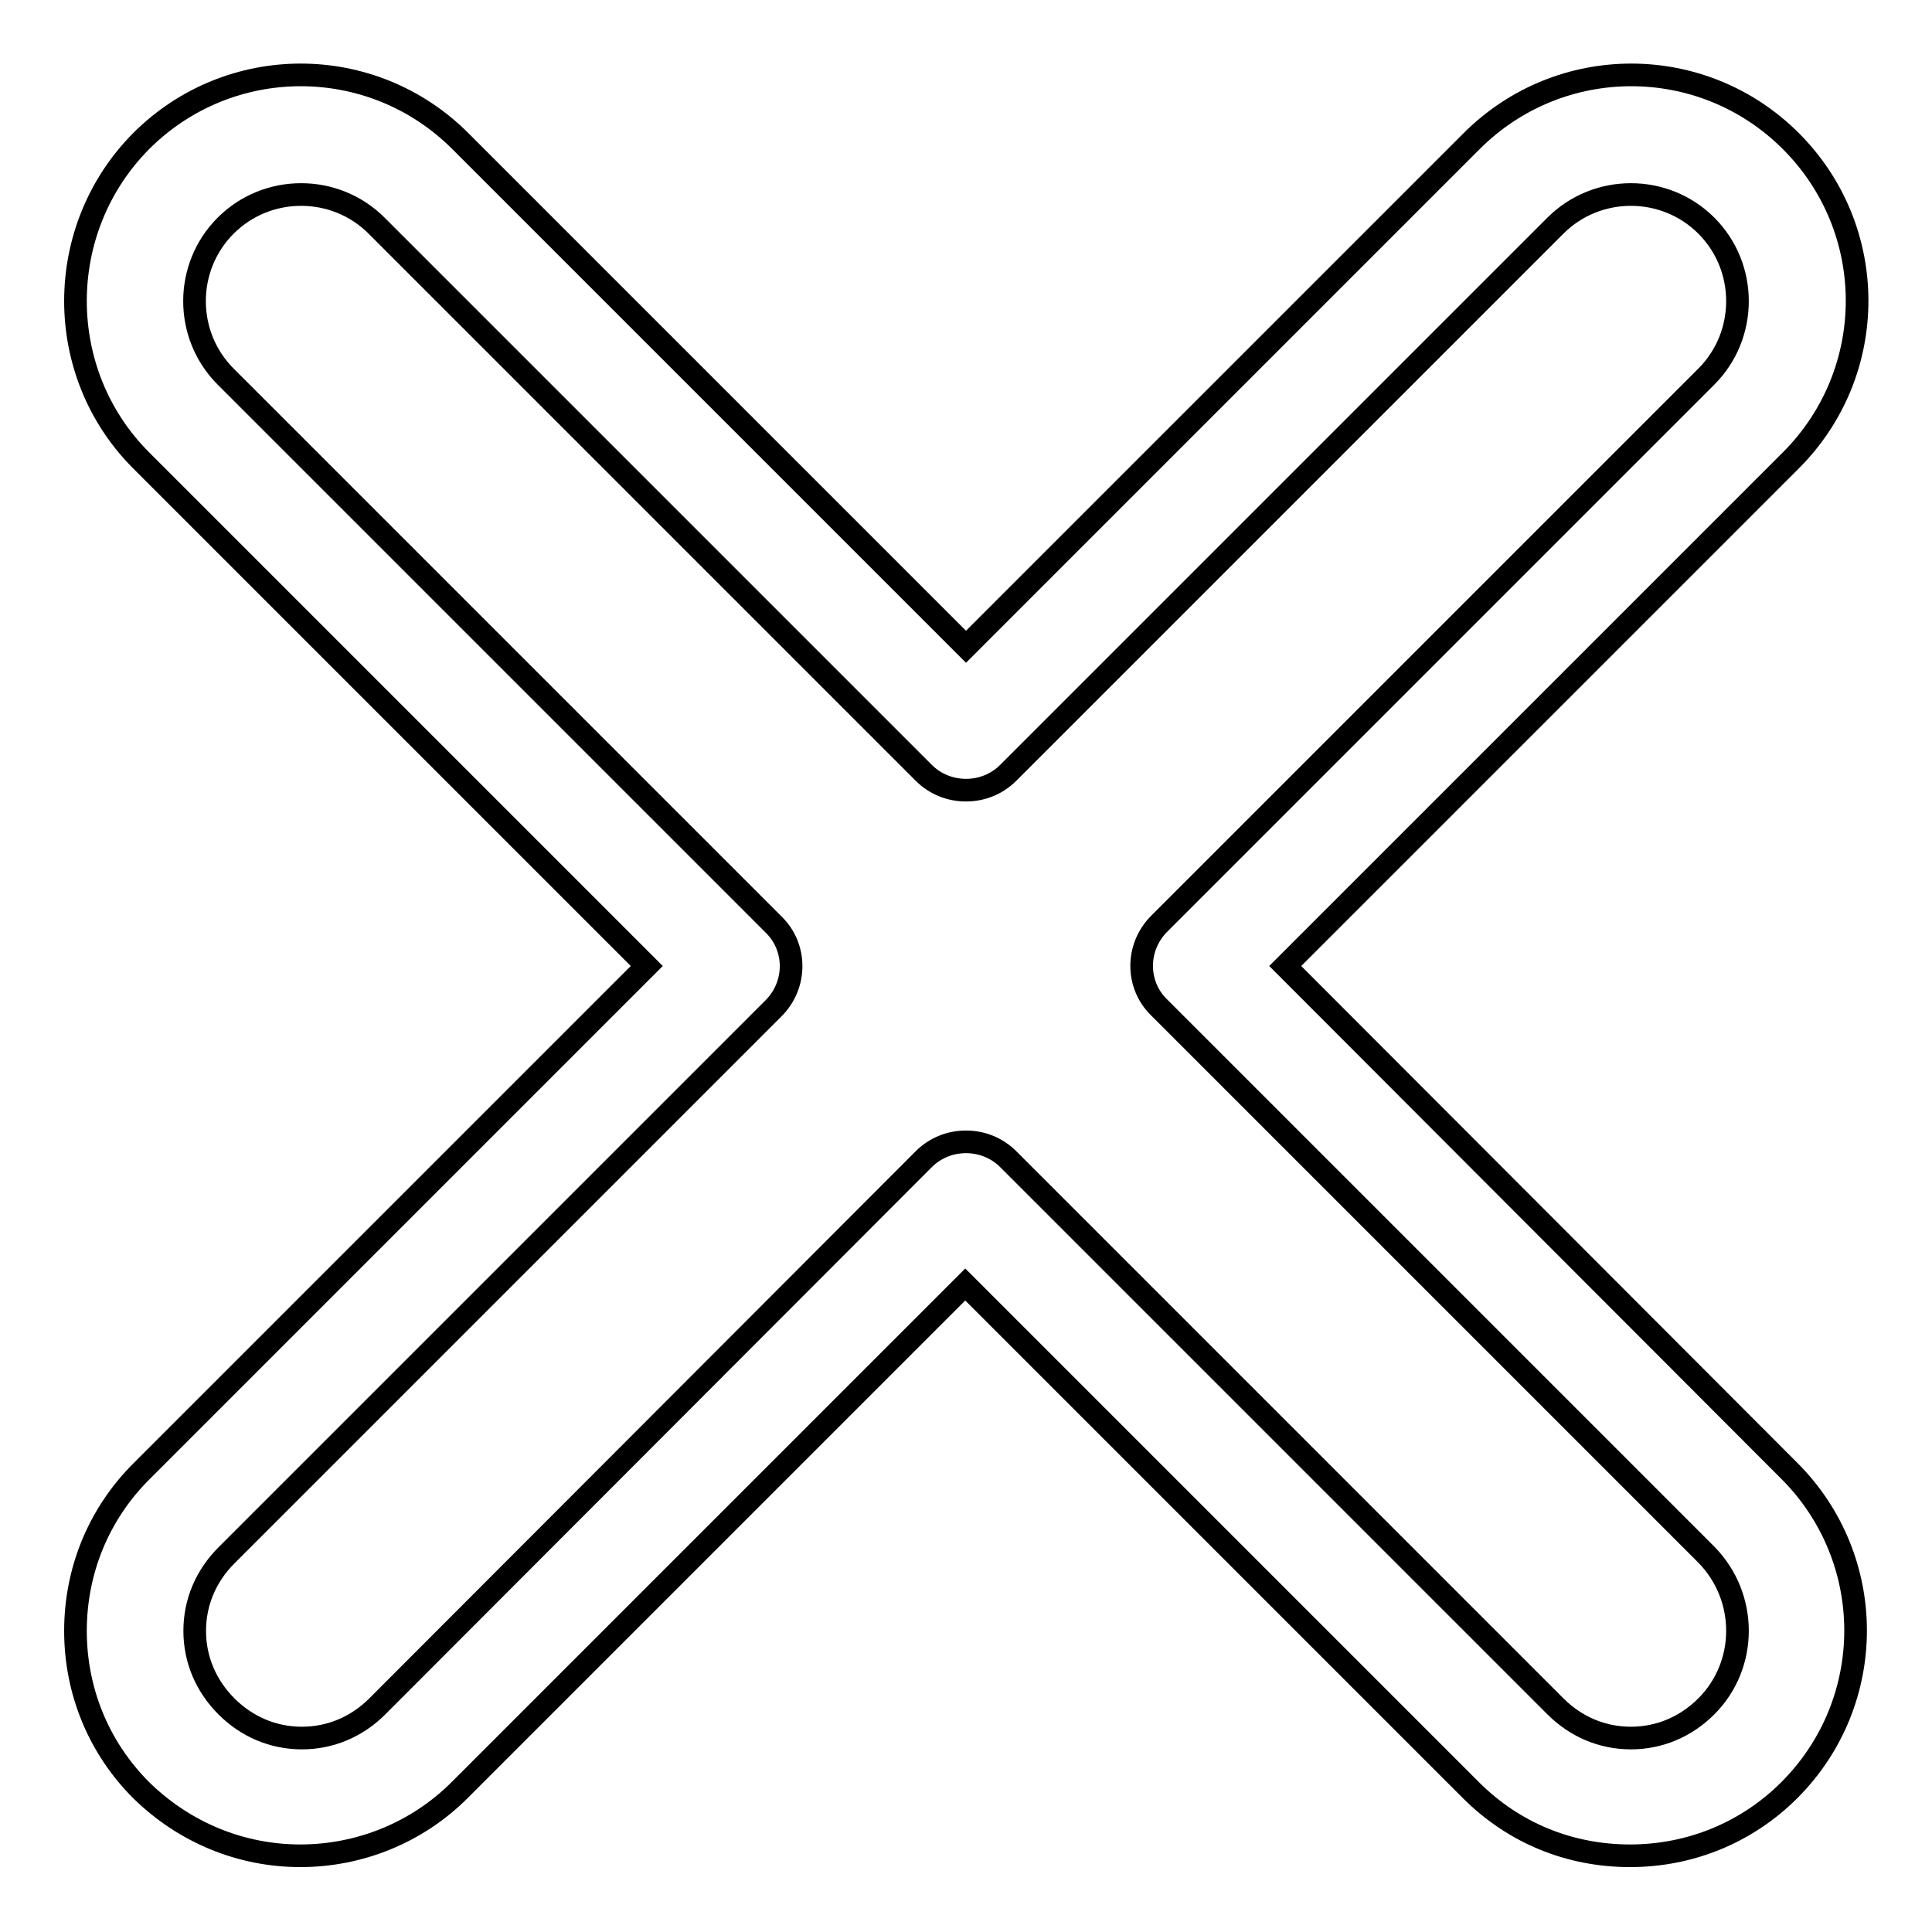 <?xml version="1.0" encoding="utf-8"?>
<!-- Svg Vector Icons : http://www.onlinewebfonts.com/icon -->
<!DOCTYPE svg PUBLIC "-//W3C//DTD SVG 1.1//EN" "http://www.w3.org/Graphics/SVG/1.1/DTD/svg11.dtd">
<svg version="1.1" xmlns="http://www.w3.org/2000/svg" xmlns:xlink="http://www.w3.org/1999/xlink" x="0px" y="0px" viewBox="0 0 256 256" enable-background="new 0 0 256 256" xml:space="preserve">
<g><g><path stroke-width="3" fill-opacity="0" stroke="#000000"  d="M170.3,128l67-67c11.7-11.7,11.7-30.6,0-42.3c-11.7-11.7-30.6-11.7-42.3,0l-67,67l-67-67c-11.7-11.7-30.6-11.7-42.3,0C7.1,30.4,7.1,49.4,18.7,61l67,67l-67,67c-5.6,5.6-8.7,13.1-8.7,21.1s3.1,15.5,8.7,21.1c5.7,5.6,13.2,8.7,21.1,8.7s15.5-3.1,21.1-8.7l67-67l67,67c5.7,5.7,13.1,8.7,21.1,8.7c8,0,15.5-3.1,21.1-8.7c11.7-11.7,11.7-30.6,0-42.3L170.3,128z M226.1,226.1c-2.7,2.7-6.2,4.2-10,4.2c-3.8,0-7.3-1.5-10-4.2l-72.5-72.5c-1.5-1.5-3.5-2.3-5.6-2.3s-4.1,0.8-5.6,2.3L50,226.1c-2.7,2.7-6.2,4.2-10,4.2c-3.8,0-7.3-1.5-10-4.2c-2.7-2.7-4.2-6.2-4.2-10c0-3.8,1.5-7.3,4.2-10l72.5-72.5c3.1-3.1,3.1-8.1,0-11.1L29.9,49.9c-5.5-5.5-5.5-14.5,0-20c5.5-5.5,14.5-5.5,20,0l72.5,72.5c1.5,1.5,3.5,2.3,5.6,2.3s4.1-0.8,5.6-2.3l72.5-72.5c5.5-5.5,14.5-5.5,20,0c5.5,5.5,5.5,14.5,0,20l-72.5,72.5c-3.1,3.1-3.1,8.1,0,11.1l72.5,72.5C231.6,211.6,231.6,220.6,226.1,226.1z"/></g></g>
</svg>